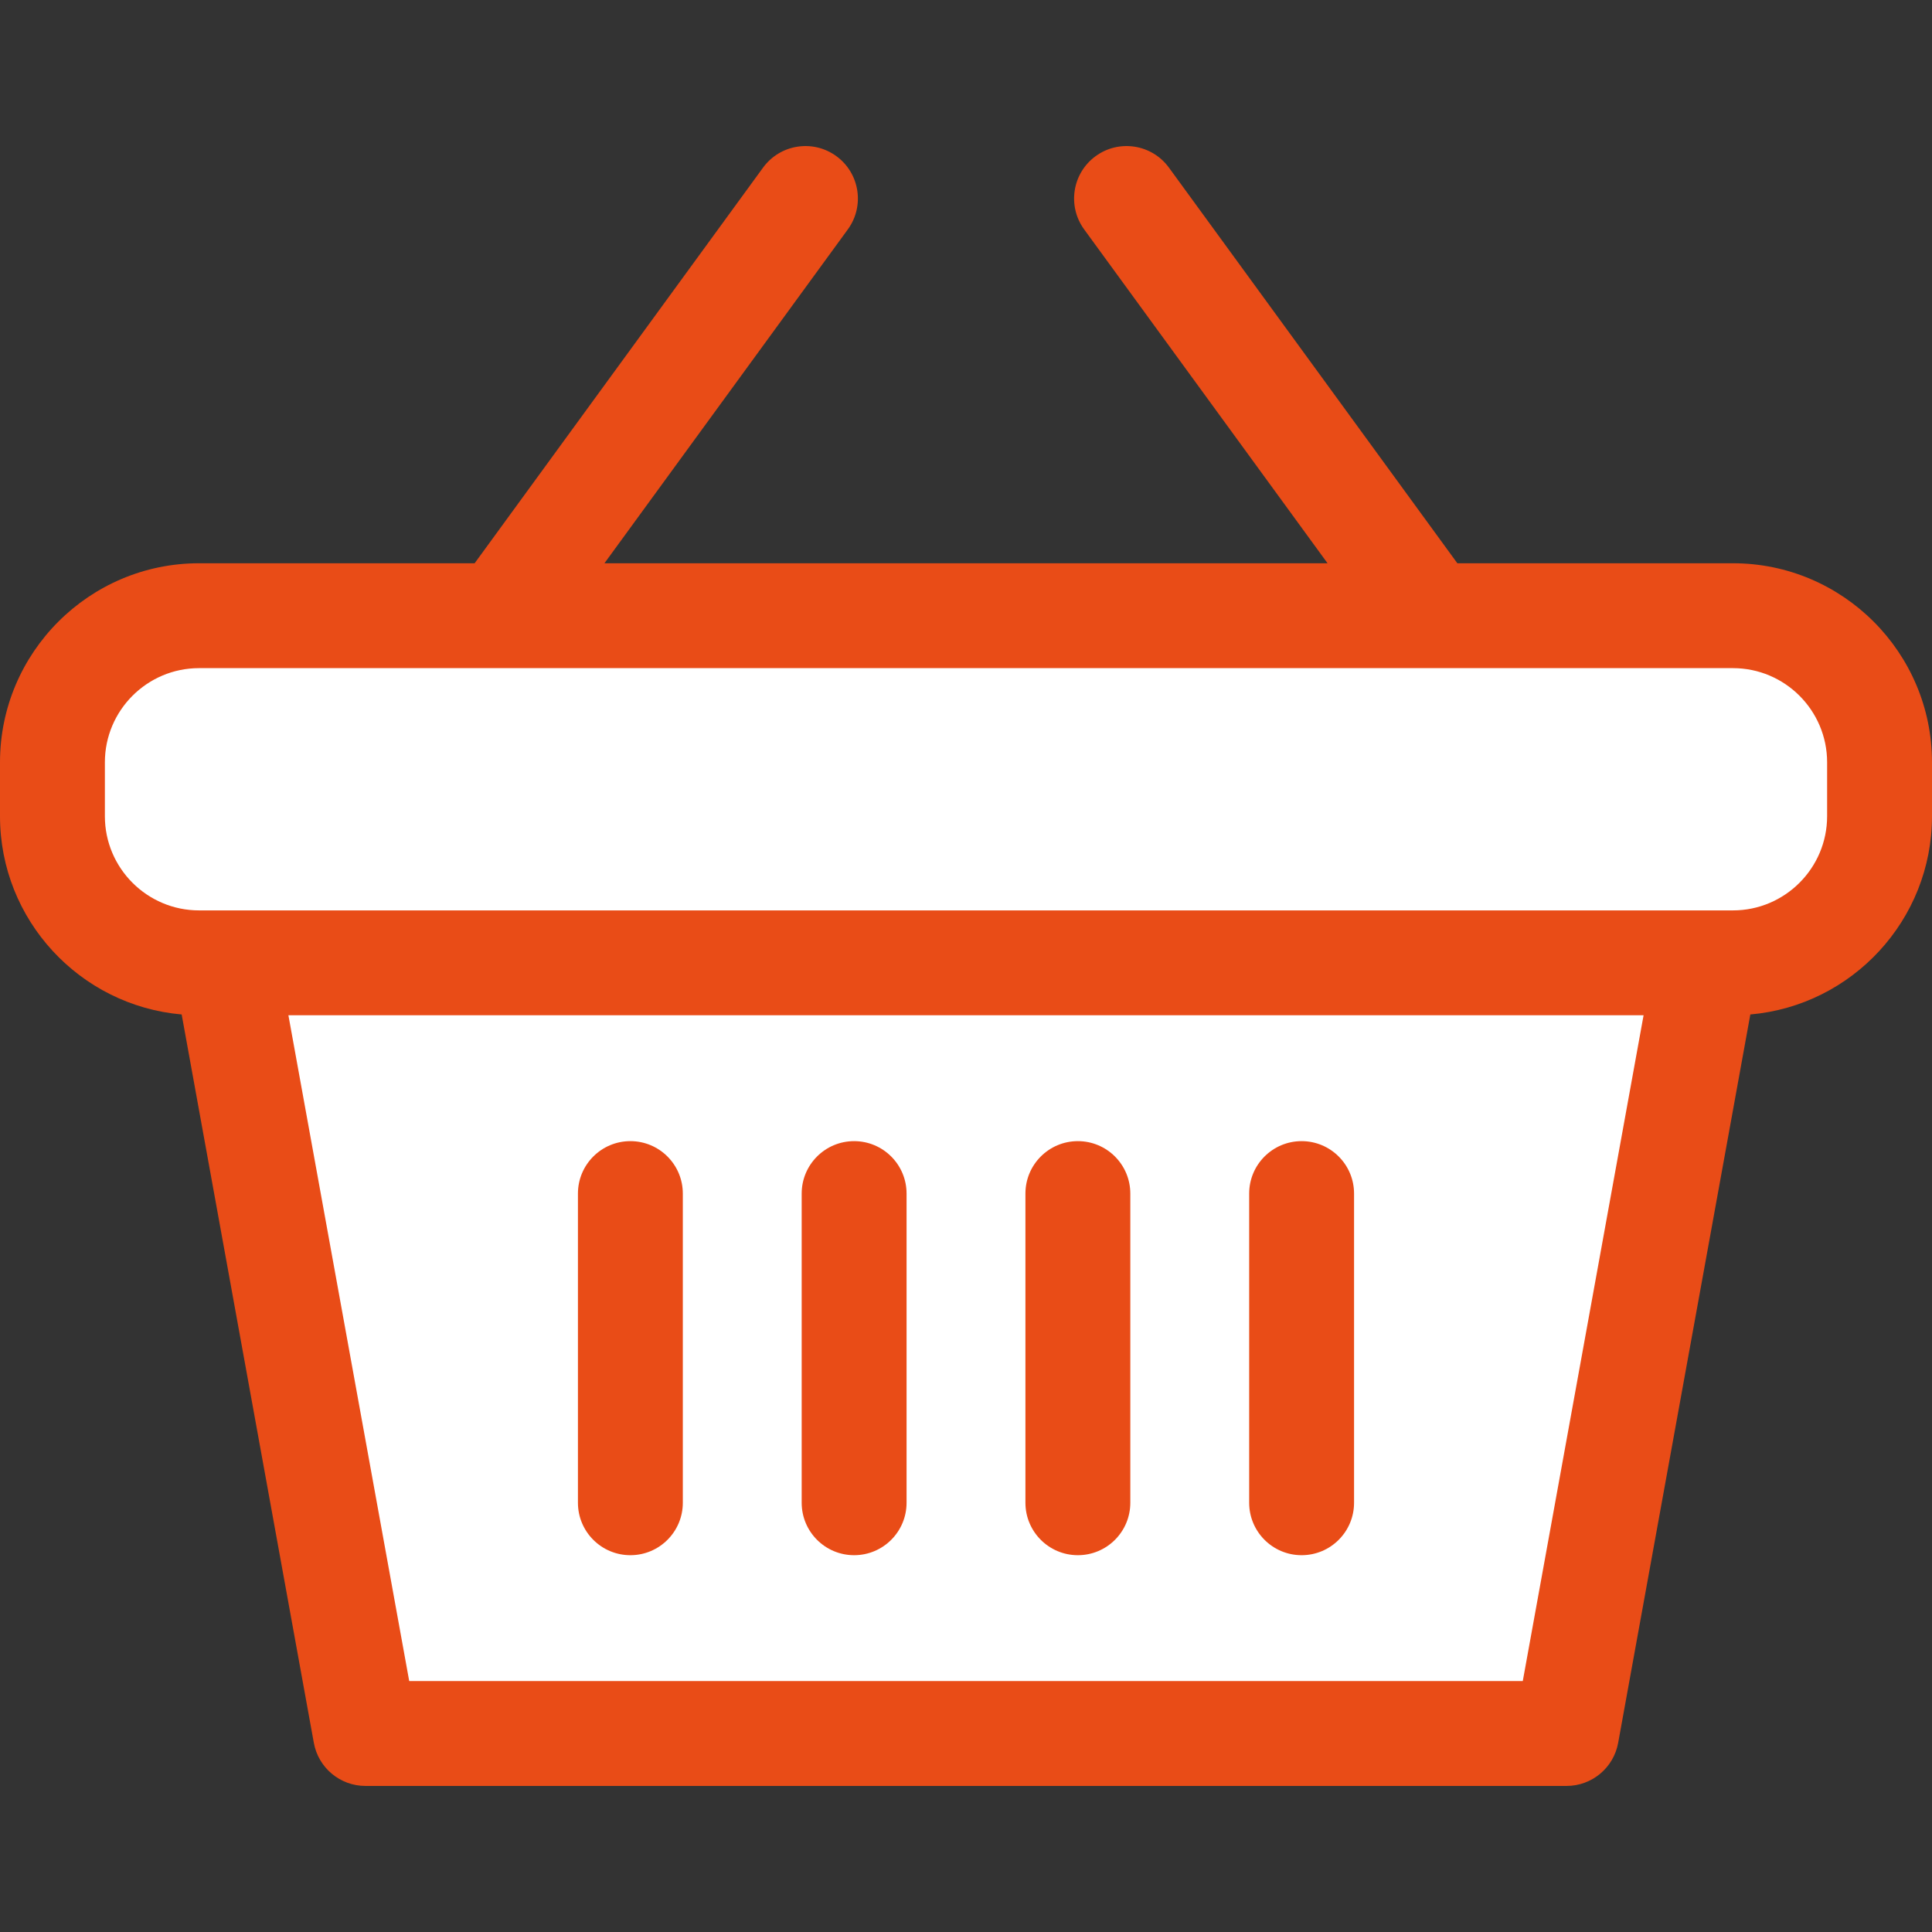 <?xml version="1.0" encoding="iso-8859-1"?>
<!-- Uploaded to: SVG Repo, www.svgrepo.com, Generator: SVG Repo Mixer Tools -->
<svg height="800px" width="800px" version="1.1" id="Layer_1" xmlns="http://www.w3.org/2000/svg" xmlns:xlink="http://www.w3.org/1999/xlink" 
	 viewBox="0 0 276.313 276.313" xml:space="preserve">
<rect x="0" y="0" width="276.313" height="276.313" fill="#333333" stroke="none"/>
<g>
	<polygon style="fill:#ffffff;" points="244.048,137.704 32.265,137.704 52.265,247.923 224.048,247.923 	"/>
	<path style="fill:#ffffff;" d="M247.842,88.056H28.471c-11.582,0-20.971,9.389-20.971,20.97v7.706
		c0,11.582,9.389,20.971,20.971,20.971h219.371c11.582,0,20.971-9.389,20.971-20.971v-7.706
		C268.813,97.445,259.424,88.056,247.842,88.056z"/>
	<g>
		<path style="fill:#E94C17;" d="M247.842,80.556h-39.413l-41.25-56.584c-2.44-3.346-7.132-4.082-10.479-1.642
			c-3.348,2.44-4.083,7.132-1.643,10.479l34.808,47.747H86.447l34.808-47.747c2.44-3.347,1.705-8.039-1.643-10.479
			c-3.346-2.438-8.039-1.706-10.479,1.642l-41.25,56.584H28.471C12.771,80.556,0,93.328,0,109.027v7.706
			c0,14.86,11.445,27.089,25.982,28.355l18.903,104.174c0.647,3.567,3.754,6.161,7.38,6.161h171.783c3.626,0,6.732-2.594,7.38-6.161
			l18.903-104.174c14.537-1.266,25.982-13.496,25.982-28.355v-7.706C276.313,93.328,263.541,80.556,247.842,80.556z
			 M217.786,240.424H58.526l-17.278-95.22h193.816L217.786,240.424z M261.313,116.733c0,7.428-6.043,13.471-13.471,13.471
			c-5.813,0-206.262,0-219.371,0c-7.428,0-13.471-6.043-13.471-13.471v-7.706c0-7.428,6.043-13.471,13.471-13.471
			c8.417,0,209.335,0,219.371,0c7.428,0,13.471,6.043,13.471,13.471V116.733z"/>
		<path style="fill:#E94C17;" d="M90.156,222.423c4.143,0,7.5-3.358,7.5-7.5v-44.218c0-4.142-3.357-7.5-7.5-7.5s-7.5,3.358-7.5,7.5
			v44.218C82.656,219.065,86.014,222.423,90.156,222.423z"/>
		<path style="fill:#E94C17;" d="M122.156,222.423c4.143,0,7.5-3.358,7.5-7.5v-44.218c0-4.142-3.357-7.5-7.5-7.5s-7.5,3.358-7.5,7.5
			v44.218C114.656,219.065,118.014,222.423,122.156,222.423z"/>
		<path style="fill:#E94C17;" d="M154.156,222.423c4.143,0,7.5-3.358,7.5-7.5v-44.218c0-4.142-3.357-7.5-7.5-7.5s-7.5,3.358-7.5,7.5
			v44.218C146.656,219.065,150.014,222.423,154.156,222.423z"/>
		<path style="fill:#E94C17;" d="M186.156,222.423c4.143,0,7.5-3.358,7.5-7.5v-44.218c0-4.142-3.357-7.5-7.5-7.5s-7.5,3.358-7.5,7.5
			v44.218C178.656,219.065,182.014,222.423,186.156,222.423z"/>
	</g>
</g>
</svg>